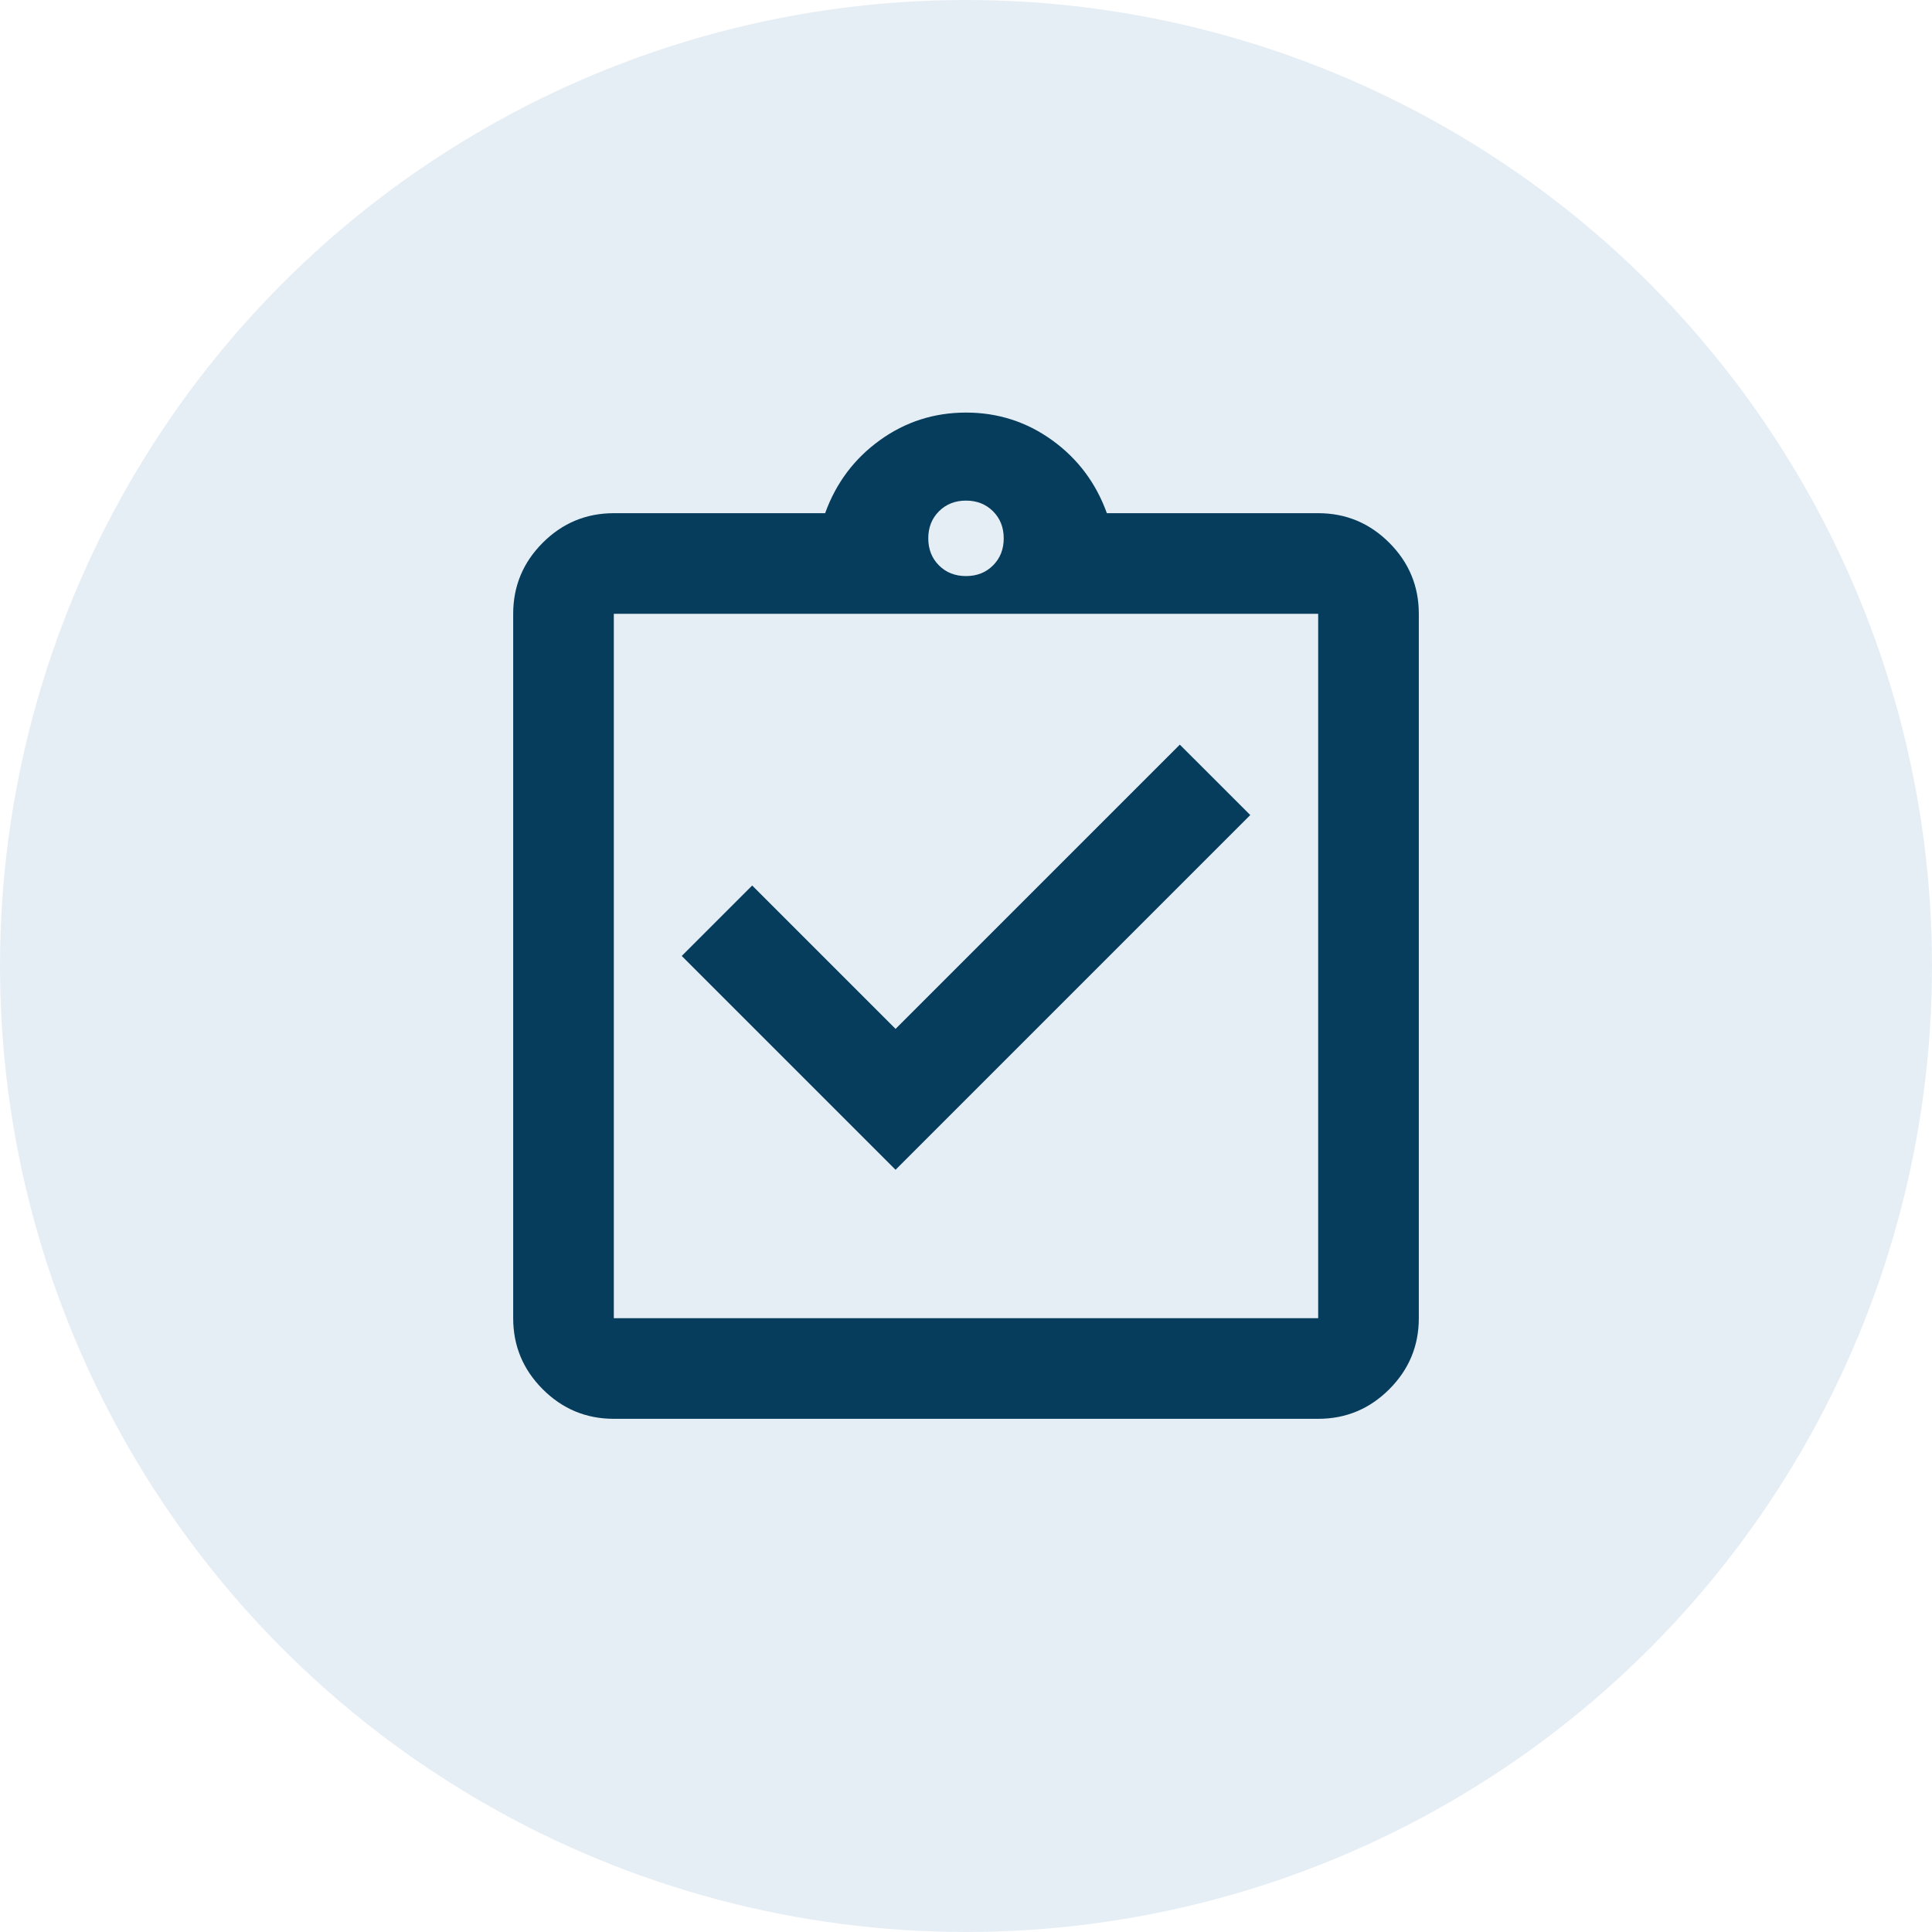 <svg width="80" height="80" viewBox="0 0 80 80" fill="none" xmlns="http://www.w3.org/2000/svg">
<circle opacity="0.1" cx="40" cy="40" r="40" fill="#095199"/>
<path d="M37.083 48.438L51.771 33.75L48.854 30.834L37.083 42.604L31.146 36.667L28.229 39.584L37.083 48.438ZM25.417 58.75C24.271 58.75 23.29 58.342 22.474 57.526C21.658 56.71 21.25 55.729 21.25 54.584V25.417C21.25 24.271 21.658 23.29 22.474 22.474C23.29 21.658 24.271 21.25 25.417 21.25H34.167C34.618 20 35.373 18.993 36.432 18.229C37.491 17.465 38.681 17.084 40 17.084C41.319 17.084 42.509 17.465 43.568 18.229C44.627 18.993 45.382 20 45.833 21.25H54.583C55.729 21.25 56.71 21.658 57.526 22.474C58.342 23.29 58.75 24.271 58.75 25.417V54.584C58.75 55.729 58.342 56.71 57.526 57.526C56.71 58.342 55.729 58.75 54.583 58.75H25.417ZM25.417 54.584H54.583V25.417H25.417V54.584ZM40 23.854C40.451 23.854 40.825 23.707 41.12 23.412C41.415 23.116 41.562 22.743 41.562 22.292C41.562 21.84 41.415 21.467 41.12 21.172C40.825 20.877 40.451 20.729 40 20.729C39.549 20.729 39.175 20.877 38.88 21.172C38.585 21.467 38.438 21.84 38.438 22.292C38.438 22.743 38.585 23.116 38.88 23.412C39.175 23.707 39.549 23.854 40 23.854Z" fill="#063c5c"/>
</svg>
